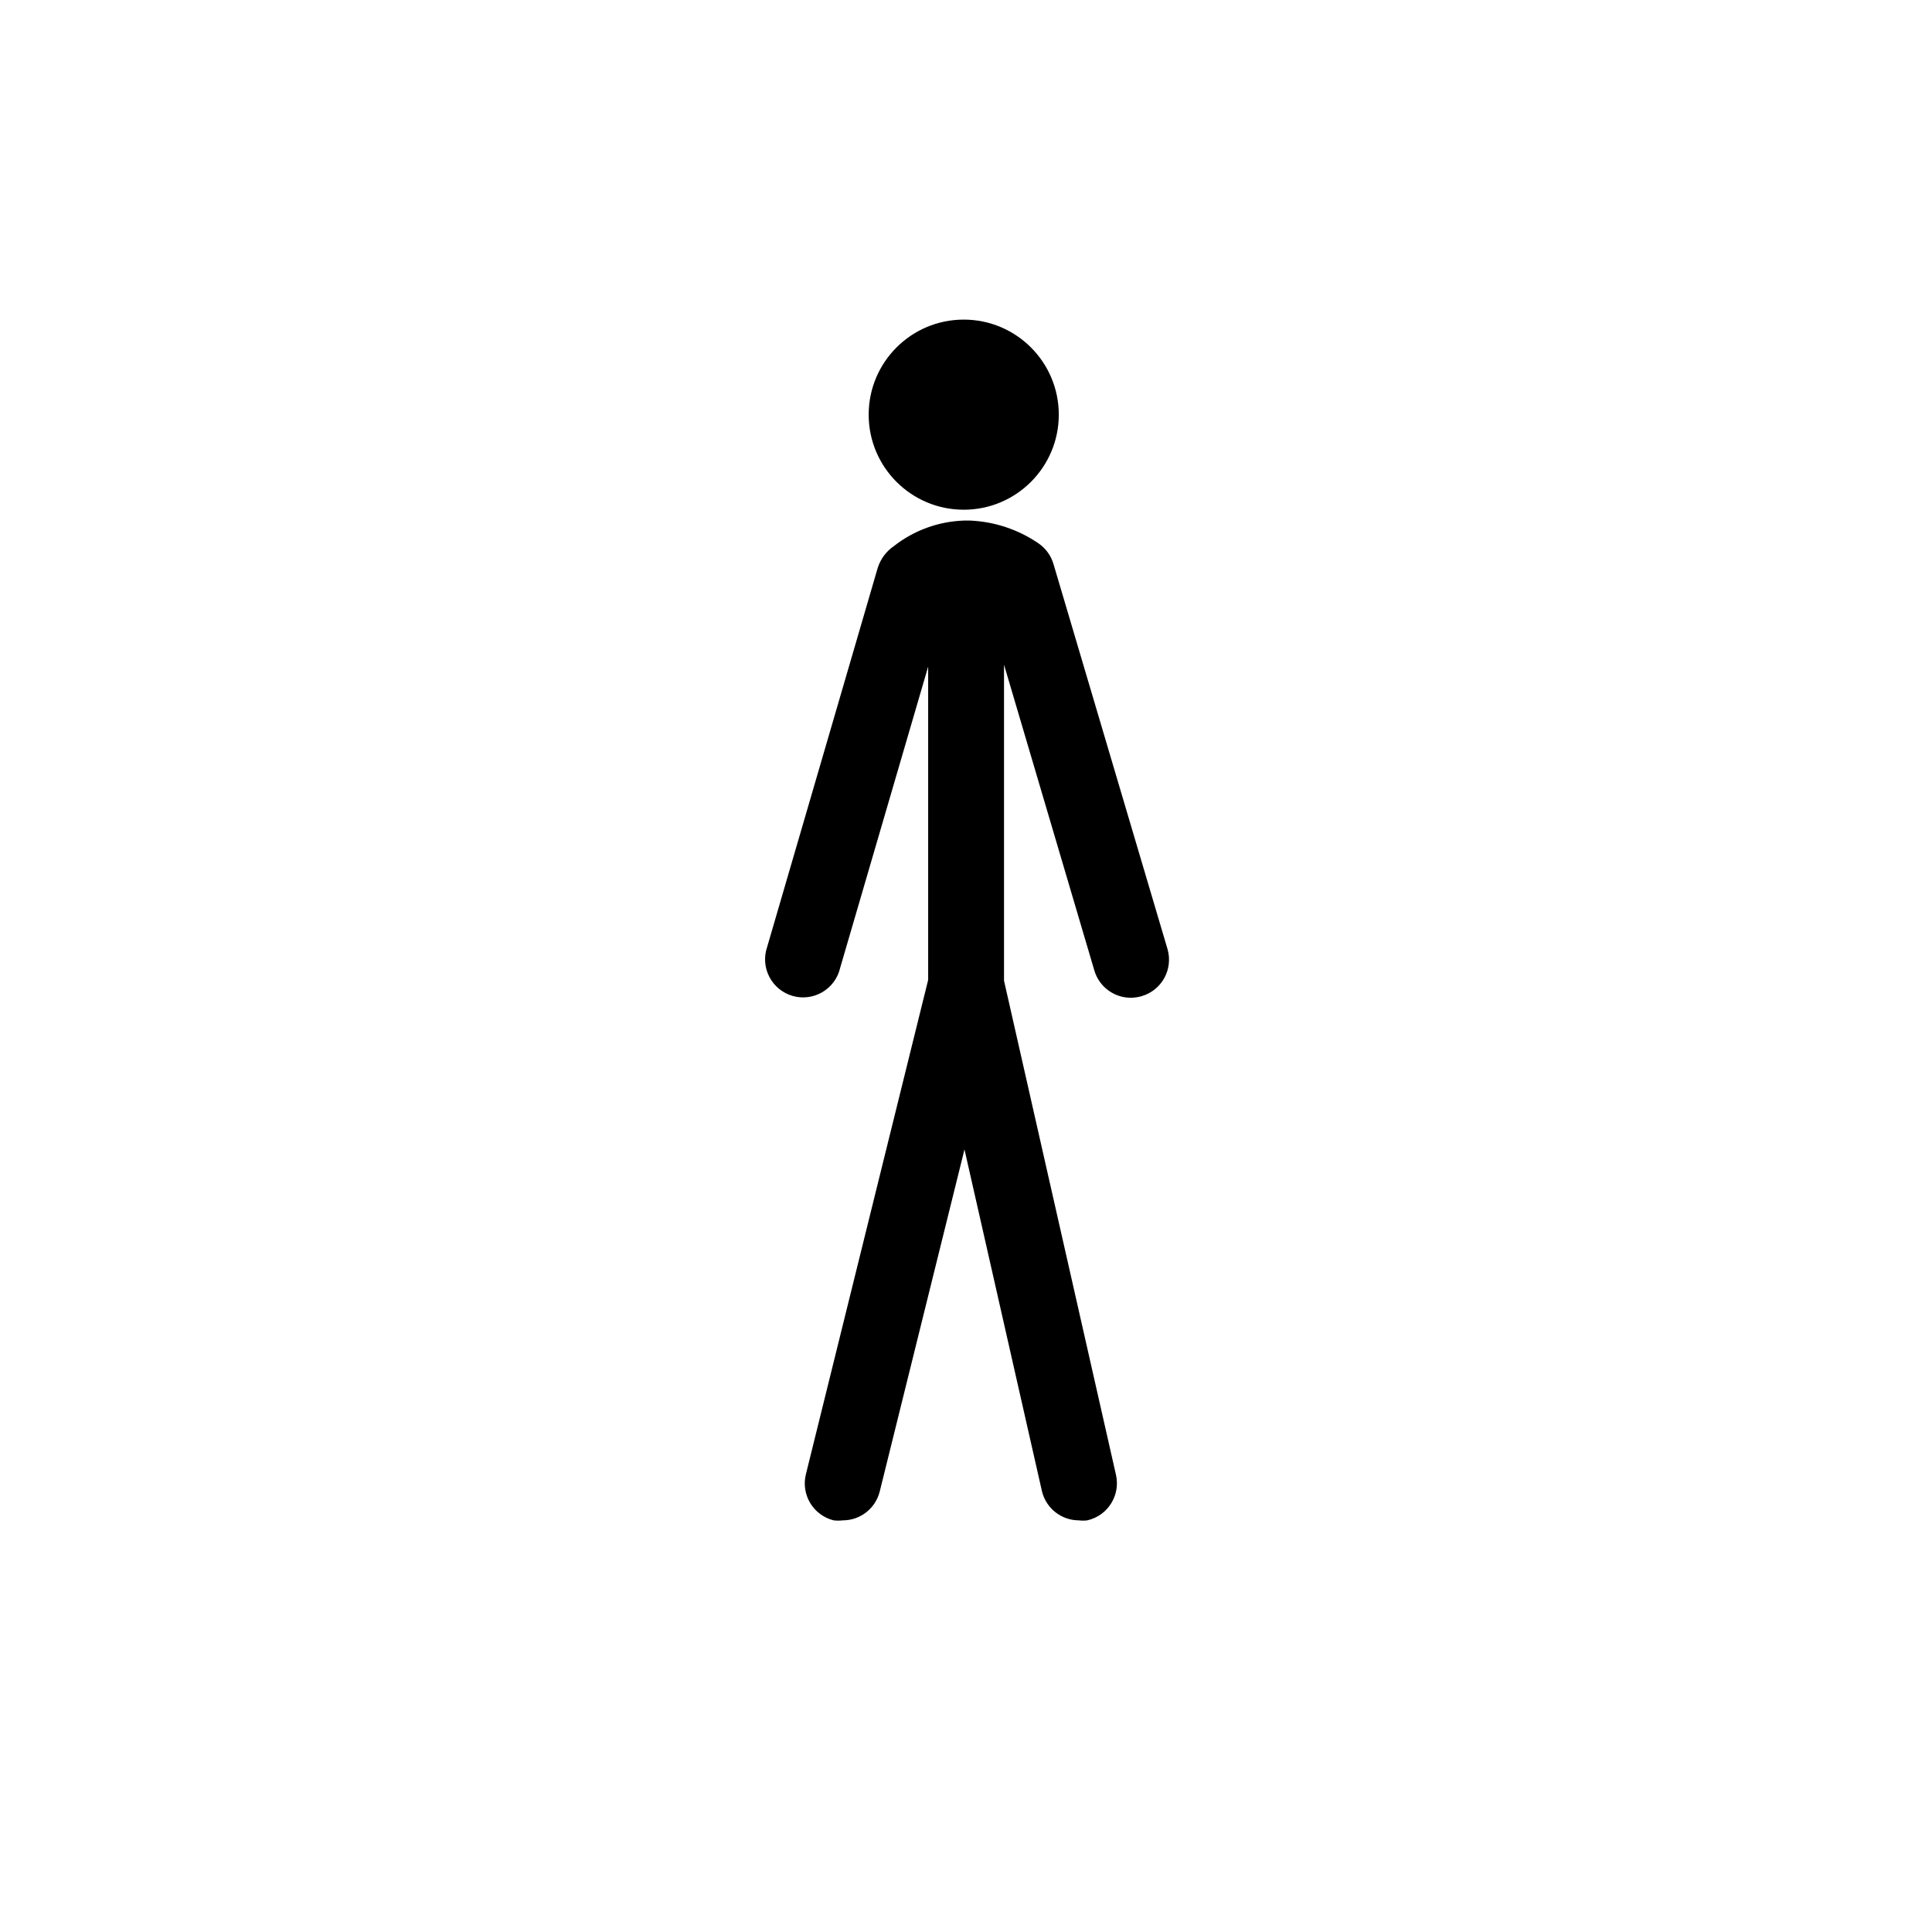 <?xml version="1.0" encoding="UTF-8"?>
<!-- Uploaded to: ICON Repo, www.svgrepo.com, Generator: ICON Repo Mixer Tools -->
<svg fill="#000000" width="800px" height="800px" version="1.1" viewBox="144 144 512 512" xmlns="http://www.w3.org/2000/svg">
 <g>
  <path d="m424.59 253.89c0 13.91-11.281 25.191-25.191 25.191-13.914 0-25.191-11.281-25.191-25.191 0-13.914 11.277-25.191 25.191-25.191 13.91 0 25.191 11.277 25.191 25.191"/>
  <path d="m446.5 408.01c-0.918 0.258-1.867 0.395-2.82 0.406-4.481 0-8.422-2.957-9.676-7.258l-23.93-81.012v83.734l29.676 130.99v-0.004c1.219 5.426-2.184 10.816-7.609 12.043-0.75 0.098-1.516 0.098-2.266 0-4.598-0.023-8.598-3.152-9.723-7.609l-20.555-90.688-22.469 90.688h-0.004c-1.129 4.477-5.156 7.609-9.773 7.609-0.805 0.098-1.613 0.098-2.418 0-2.602-0.645-4.84-2.297-6.223-4.594-1.379-2.297-1.789-5.051-1.133-7.648l32.395-130.99v-83.027l-23.328 79.855c-0.617 2.691-2.316 5.012-4.699 6.418-2.383 1.402-5.234 1.77-7.894 1.008-2.656-0.762-4.883-2.582-6.16-5.035s-1.492-5.32-0.59-7.934l29.27-100.36c0.734-2.402 2.262-4.481 4.332-5.894 5.297-4.148 11.77-6.512 18.492-6.75h1.715-0.004c6.453 0.281 12.699 2.356 18.039 5.996 1.938 1.305 3.363 3.246 4.027 5.488l30.23 102.07v0.004c0.746 2.57 0.438 5.336-0.855 7.68-1.297 2.344-3.473 4.078-6.047 4.812z"/>
 </g>
</svg>